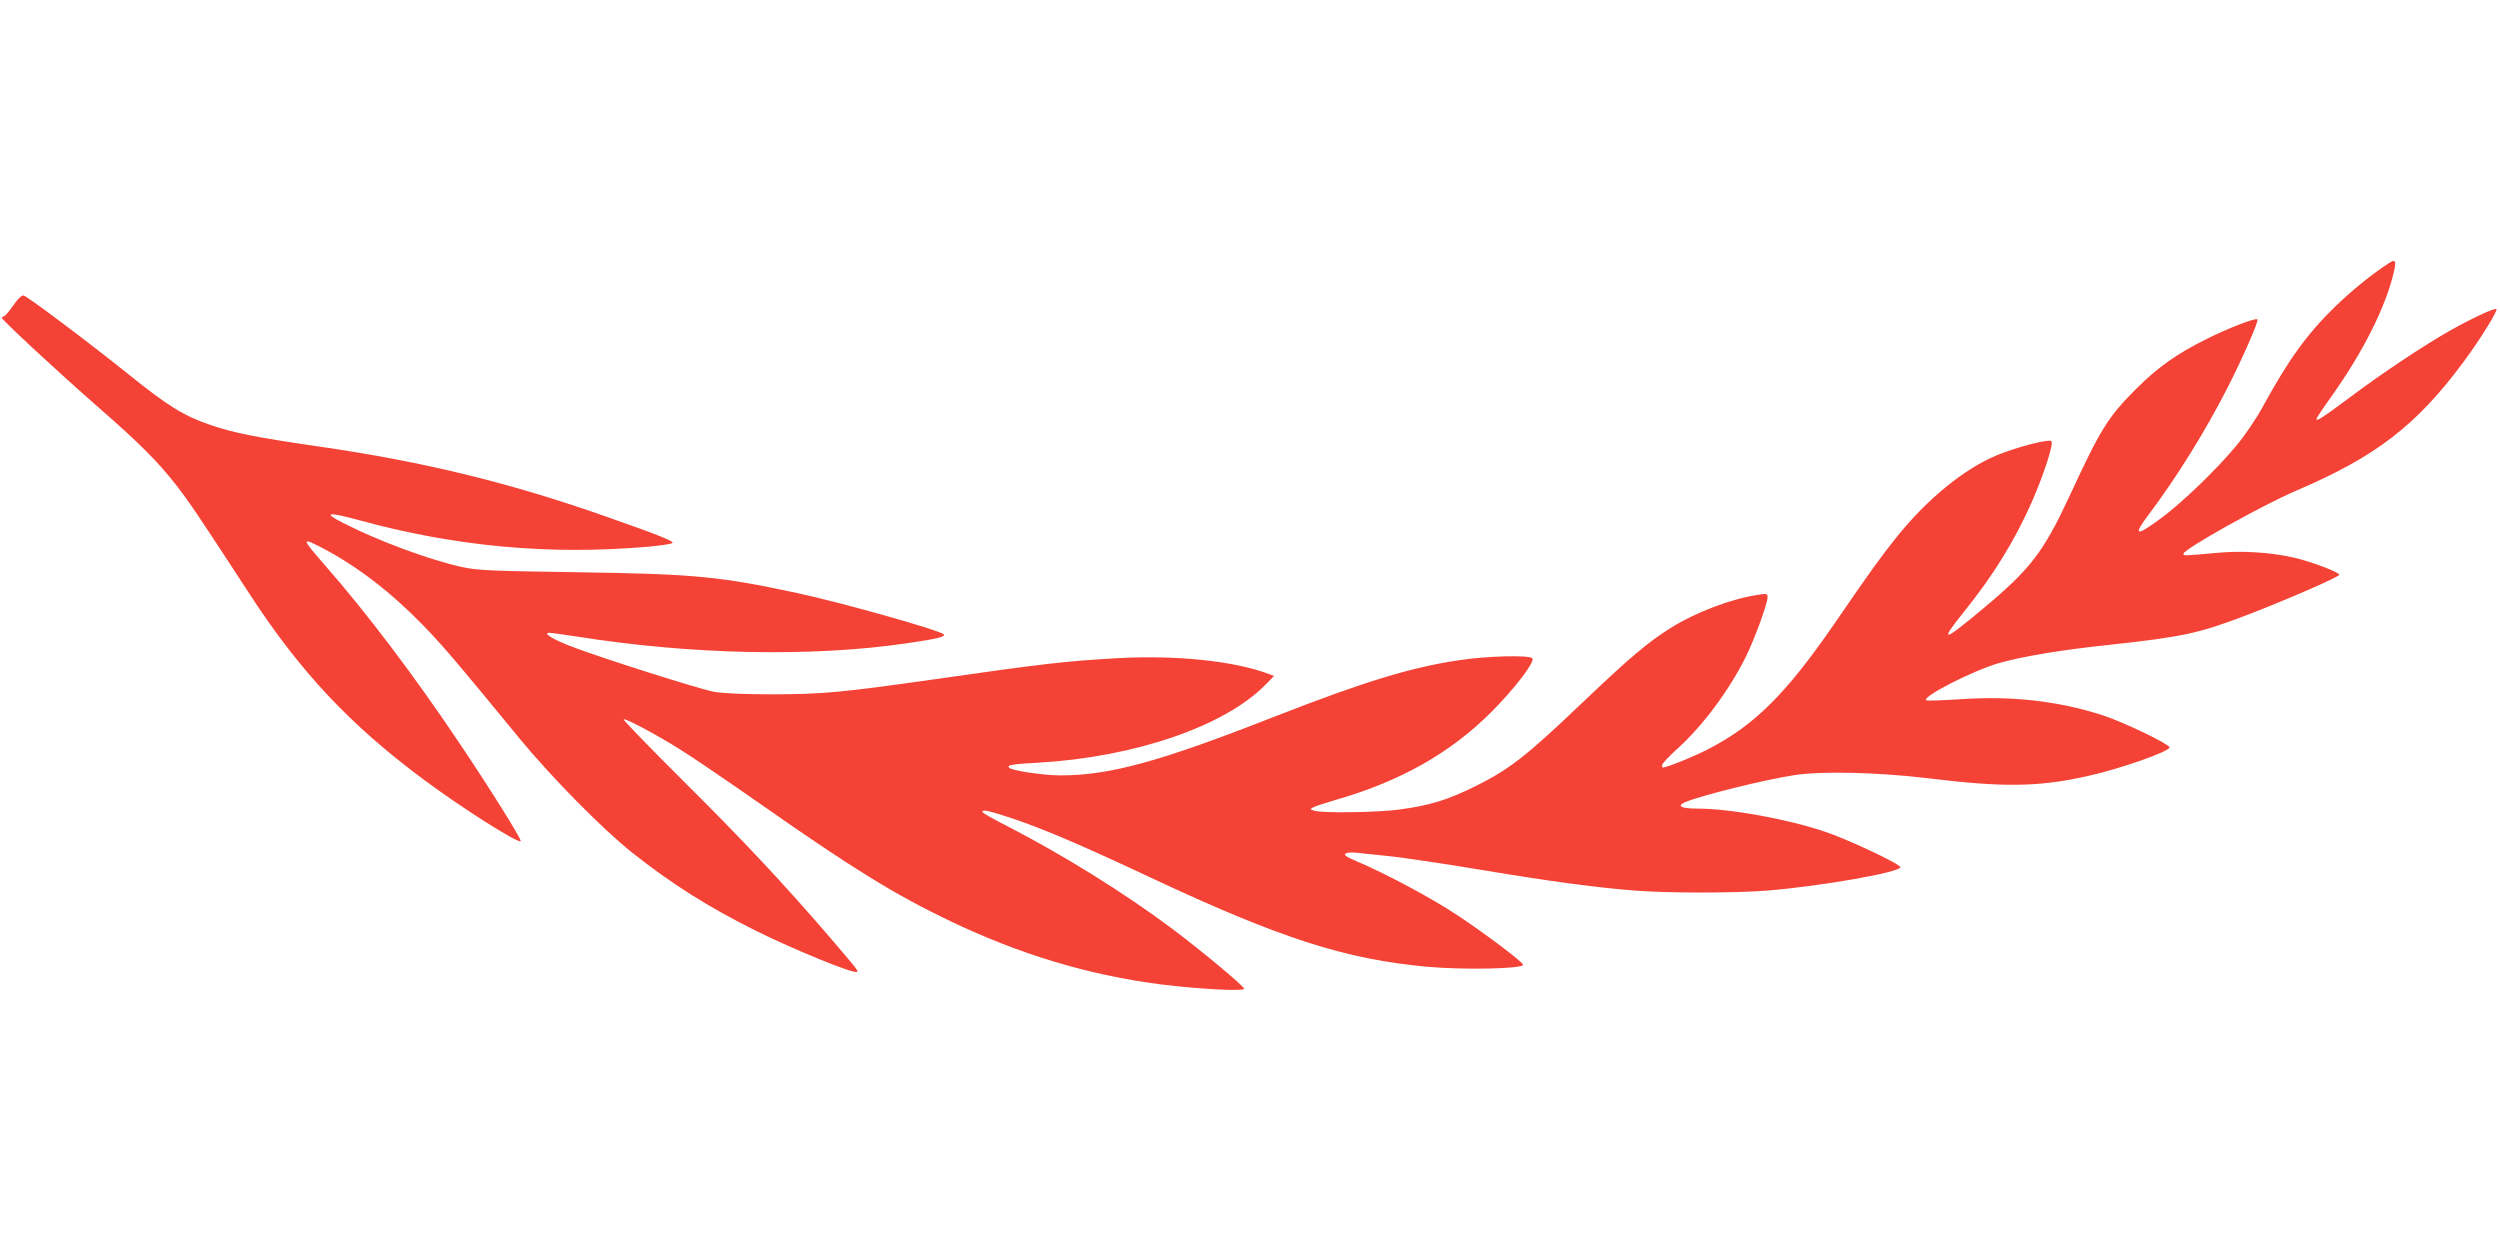 <?xml version="1.0" standalone="no"?>
<!DOCTYPE svg PUBLIC "-//W3C//DTD SVG 20010904//EN"
 "http://www.w3.org/TR/2001/REC-SVG-20010904/DTD/svg10.dtd">
<svg version="1.0" xmlns="http://www.w3.org/2000/svg"
 width="1280pt" height="640pt" viewBox="0 0 1280 640"
 preserveAspectRatio="xMidYMid meet">
<g transform="translate(0,640) scale(0.1,-0.1)"
fill="#f44336" stroke="none">
<path d="M12230 5052 c-82 -53 -186 -137 -268 -216 -149 -144 -243 -274 -377
-519 -33 -61 -93 -149 -136 -200 -104 -125 -275 -289 -384 -370 -128 -95 -146
-91 -67 14 147 195 292 429 407 654 80 157 161 342 153 350 -9 9 -147 -44
-259 -100 -155 -77 -251 -145 -365 -259 -142 -143 -179 -202 -339 -548 -133
-285 -198 -371 -444 -576 -204 -171 -224 -174 -96 -15 152 189 257 359 348
563 60 137 113 298 100 311 -13 13 -177 -30 -277 -71 -171 -71 -359 -225 -517
-422 -79 -99 -135 -176 -318 -443 -244 -354 -405 -515 -636 -636 -73 -39 -221
-99 -242 -99 -2 0 -3 6 -3 13 0 7 32 41 70 76 134 119 270 301 358 477 44 88
112 274 112 306 0 18 -4 20 -46 13 -141 -21 -318 -88 -450 -170 -119 -75 -206
-148 -460 -390 -280 -267 -366 -334 -539 -420 -146 -72 -235 -99 -392 -120
-111 -15 -388 -19 -433 -6 -24 7 -24 8 -5 18 11 6 62 22 112 37 329 94 589
240 798 450 121 121 223 255 211 275 -11 18 -228 13 -374 -9 -245 -36 -488
-110 -946 -289 -588 -231 -844 -301 -1096 -301 -86 0 -248 24 -263 39 -14 14
15 19 148 26 493 28 955 186 1164 399 l44 45 -26 10 c-177 67 -474 98 -778 81
-263 -15 -370 -27 -949 -110 -460 -65 -554 -74 -810 -75 -155 0 -259 5 -305
13 -81 16 -582 175 -732 233 -98 38 -146 69 -109 69 9 0 71 -9 139 -19 583
-93 1201 -106 1687 -35 152 22 204 34 192 46 -22 22 -520 162 -752 212 -396
85 -524 97 -1115 106 -465 7 -518 9 -605 28 -165 37 -427 134 -602 224 -109
55 -82 59 87 13 490 -134 973 -178 1475 -134 63 6 119 14 123 19 9 8 -68 40
-328 131 -498 176 -941 285 -1490 364 -316 46 -426 68 -547 109 -136 46 -218
97 -418 258 -208 167 -517 399 -539 405 -10 2 -30 -17 -54 -52 -21 -30 -42
-55 -48 -55 -5 0 -9 -4 -9 -8 0 -10 286 -276 500 -463 207 -181 298 -272 393
-394 64 -82 114 -156 374 -555 260 -400 516 -672 893 -952 193 -144 484 -328
496 -315 7 7 -160 274 -319 510 -226 337 -470 660 -686 906 -119 137 -120 142
-8 84 178 -94 346 -223 513 -394 104 -108 172 -187 494 -580 162 -197 424
-463 575 -583 200 -159 388 -278 630 -399 199 -99 510 -226 523 -213 6 7 3 11
-141 179 -235 273 -435 487 -745 795 -173 172 -312 316 -309 319 8 7 170 -79
292 -156 55 -34 242 -161 415 -282 464 -325 681 -459 965 -595 358 -171 707
-276 1078 -324 194 -24 427 -37 427 -22 0 12 -214 191 -370 308 -243 182 -563
381 -852 529 -65 33 -118 63 -118 68 0 14 32 7 164 -37 153 -52 348 -135 701
-301 661 -310 995 -417 1415 -455 191 -17 495 -10 488 11 -6 17 -190 156 -330
249 -136 91 -376 219 -528 283 -49 21 -61 30 -50 37 8 5 33 7 55 4 22 -2 104
-11 181 -19 78 -9 287 -40 465 -70 349 -58 579 -89 783 -105 166 -13 507 -13
672 0 274 22 684 94 684 120 0 16 -276 146 -390 183 -194 65 -485 117 -650
117 -85 0 -108 14 -59 34 82 34 399 113 554 137 138 22 430 15 680 -15 391
-48 570 -46 821 10 169 37 427 128 422 148 -6 19 -242 132 -346 165 -228 73
-466 99 -725 81 -93 -6 -172 -9 -175 -5 -20 19 240 152 373 190 118 34 322 68
570 94 376 41 454 58 710 156 204 79 458 190 462 202 4 12 -142 67 -232 88
-118 27 -268 37 -398 24 -167 -15 -166 -15 -168 -5 -3 22 403 249 576 323 408
174 618 335 859 661 85 115 179 266 167 270 -13 4 -124 -47 -234 -109 -133
-75 -350 -219 -515 -343 -142 -106 -172 -125 -172 -111 0 4 31 51 69 104 170
237 290 476 330 659 10 49 5 56 -29 34z"/>
</g>
</svg>
